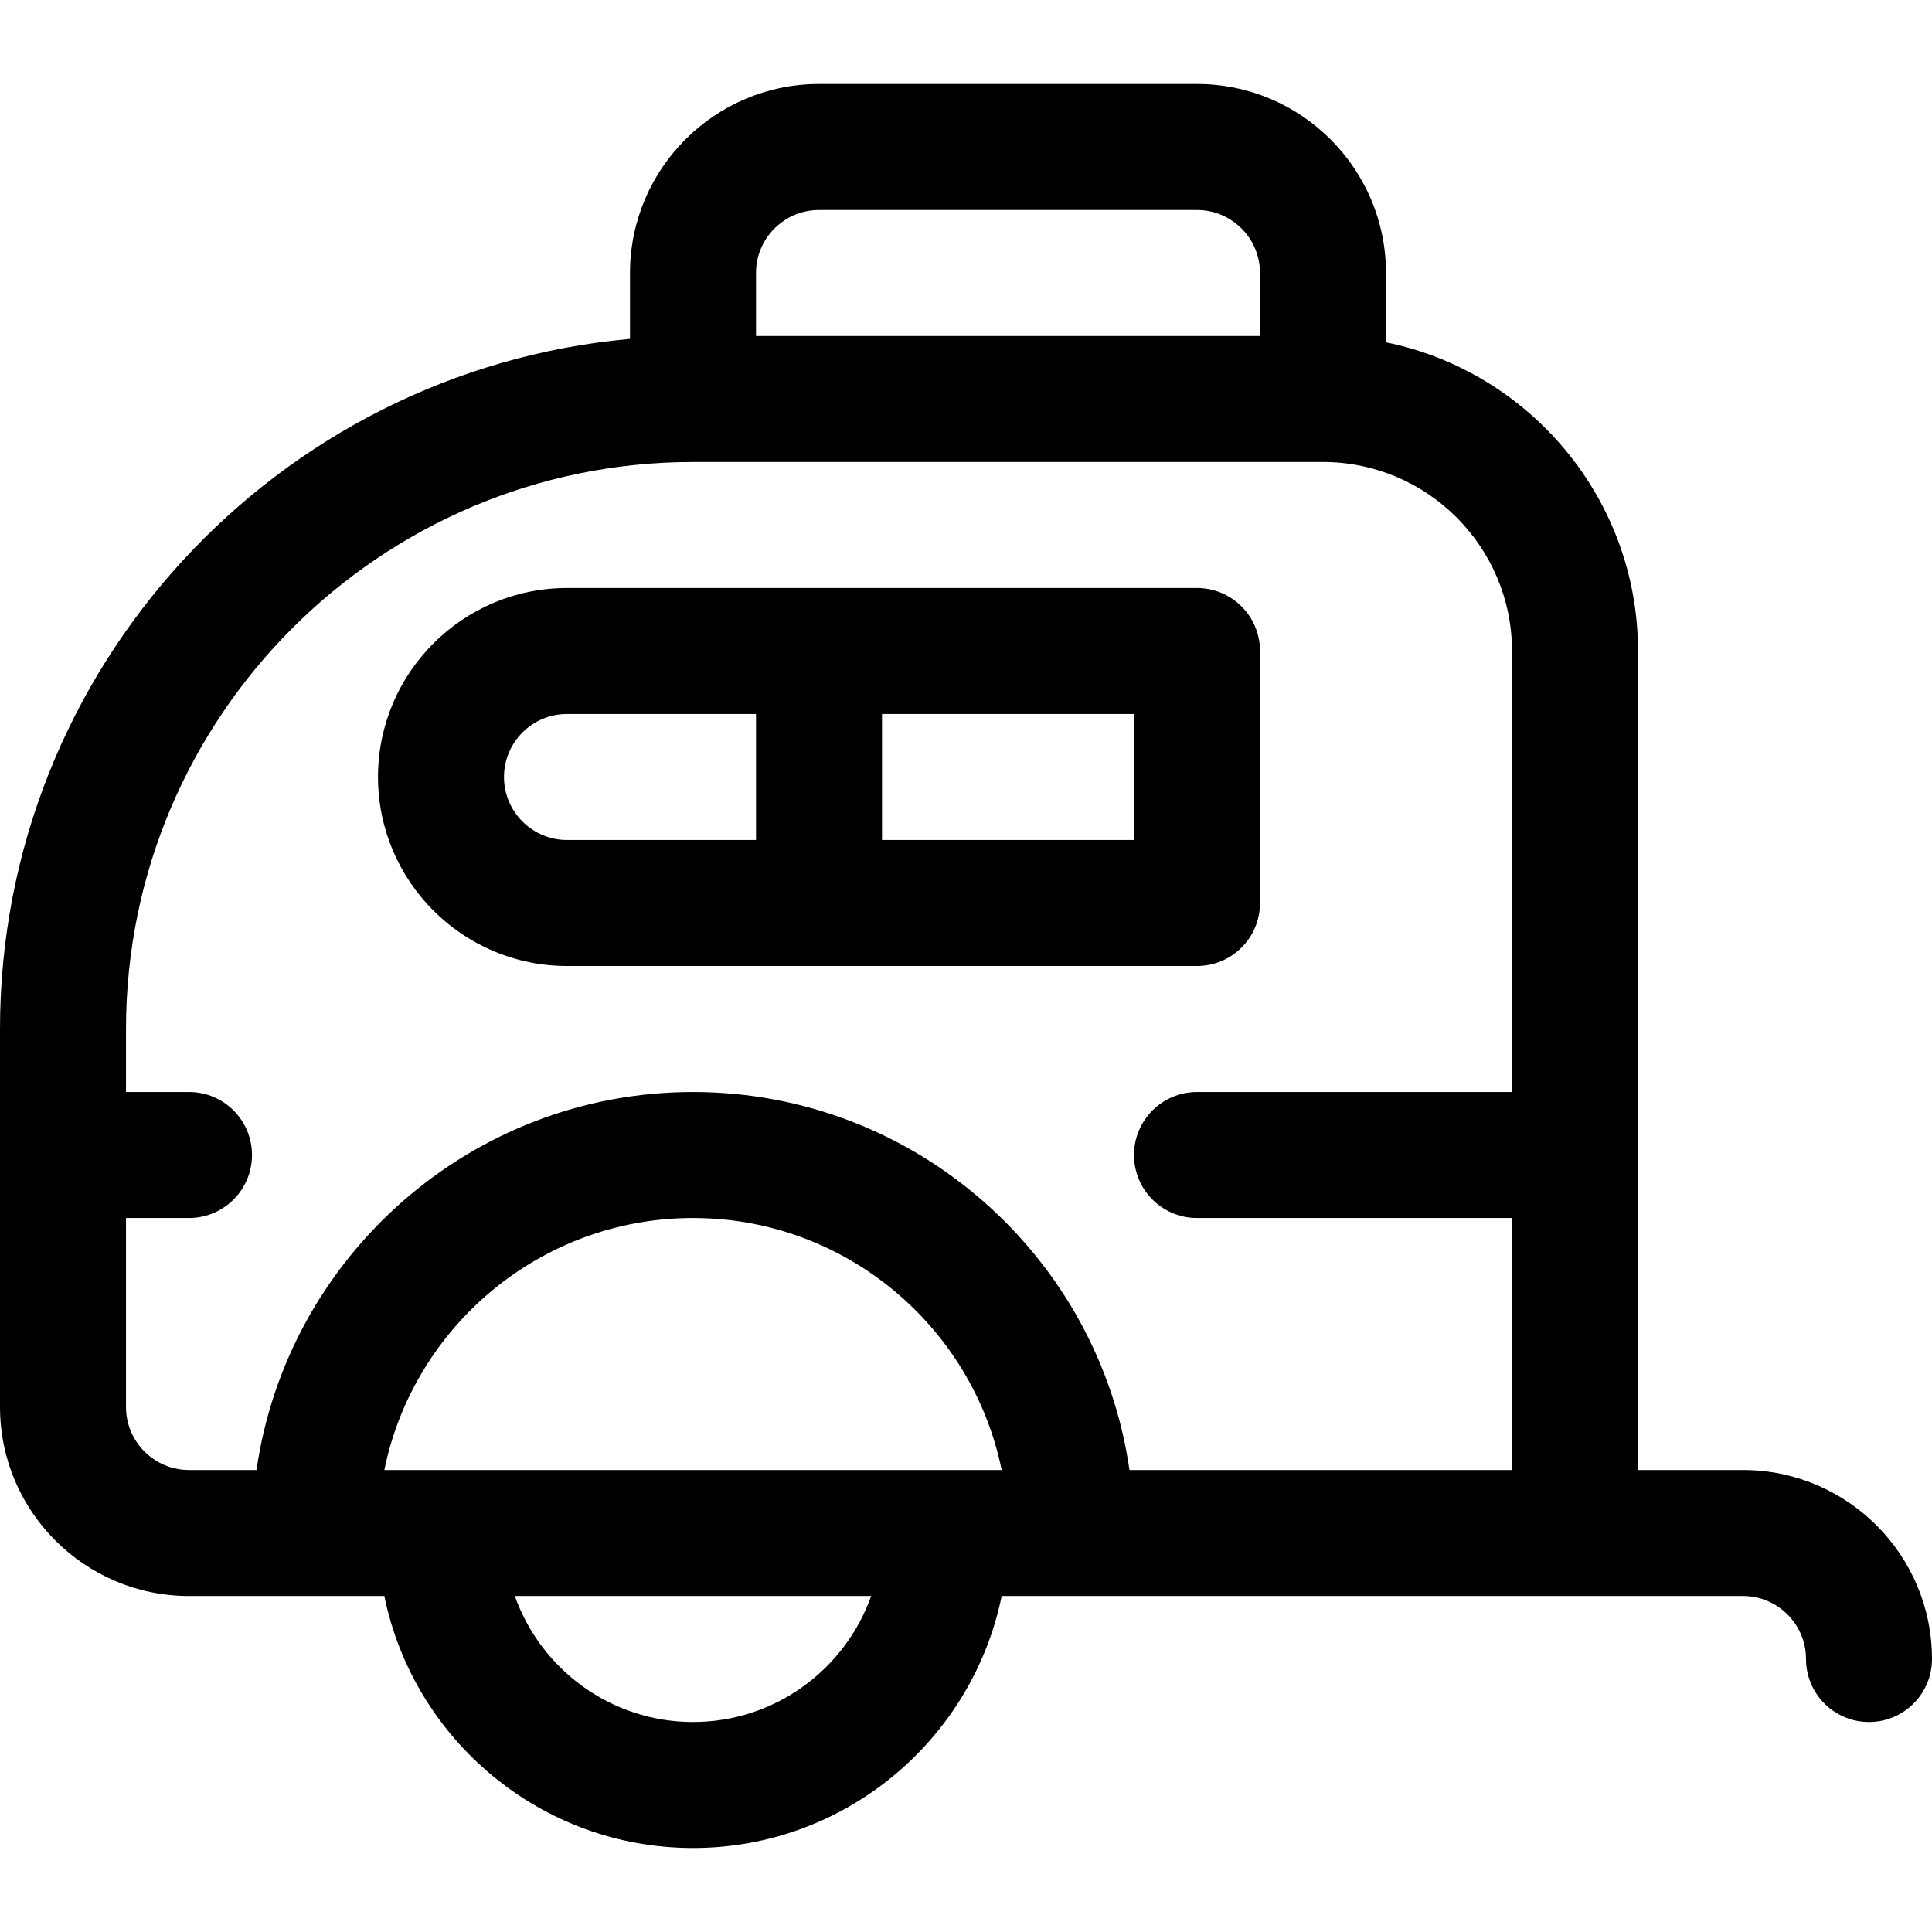 <?xml version="1.0" encoding="iso-8859-1"?>
<!-- Uploaded to: SVG Repo, www.svgrepo.com, Generator: SVG Repo Mixer Tools -->
<svg fill="#000000" height="800px" width="800px" version="1.1" id="Layer_1" xmlns="http://www.w3.org/2000/svg" xmlns:xlink="http://www.w3.org/1999/xlink" 
	 viewBox="0 0 512 512" xml:space="preserve">
<g>
	<g>
		<path d="M461.913,389.565h-27.826V172.522c0-40.313-28.725-74.042-66.783-81.799V72.348c0-27.618-22.469-50.087-50.087-50.087
			H217.043c-27.618,0-50.087,22.469-50.087,50.087V89.81C73.486,98.274,0,177.057,0,272.696V372.87
			c0,27.618,22.469,50.087,50.087,50.087h51.767c7.756,38.057,41.485,66.783,81.799,66.783c40.313,0,74.042-28.725,81.799-66.783
			c5.733,0,192.971,0,196.462,0c9.206,0,16.696,7.49,16.696,16.696c0,9.22,7.475,16.696,16.696,16.696S512,448.873,512,439.652
			C512,412.034,489.531,389.565,461.913,389.565z M200.348,72.348c0-9.206,7.49-16.696,16.696-16.696h100.174
			c9.206,0,16.696,7.49,16.696,16.696v16.696H200.348V72.348z M183.652,456.348c-21.766,0-40.323-13.96-47.215-33.391h94.43
			C223.976,442.388,205.418,456.348,183.652,456.348z M116.87,389.565h-15.016c7.756-38.057,41.485-66.783,81.799-66.783
			c40.313,0,74.042,28.725,81.799,66.783H116.87z M400.696,289.391h-83.478c-9.22,0-16.696,7.475-16.696,16.696
			s7.475,16.696,16.696,16.696h83.478v66.783c-11.08,0-90.211,0-101.372,0c-8.126-56.56-56.899-100.174-115.672-100.174
			c-58.773,0-107.546,43.613-115.672,100.174H50.087c-9.206,0-16.696-7.49-16.696-16.696v-50.087h16.696
			c9.22,0,16.696-7.475,16.696-16.696s-7.475-16.696-16.696-16.696H33.391v-16.696c0-82.854,67.407-150.261,150.261-150.261h166.957
			c27.618,0,50.087,22.469,50.087,50.087V289.391z"/>
	</g>
</g>
<g>
	<g>
		<path d="M317.217,155.826H150.261c-27.618,0-50.087,22.469-50.087,50.087c0,27.618,22.469,50.087,50.087,50.087h166.957
			c9.22,0,16.696-7.475,16.696-16.696v-66.783C333.913,163.301,326.438,155.826,317.217,155.826z M200.348,222.609h-50.087
			c-9.206,0-16.696-7.49-16.696-16.696c0-9.206,7.49-16.696,16.696-16.696h50.087V222.609z M300.522,222.609h-66.783v-33.391h66.783
			V222.609z"/>
	</g>
</g>
</svg>
